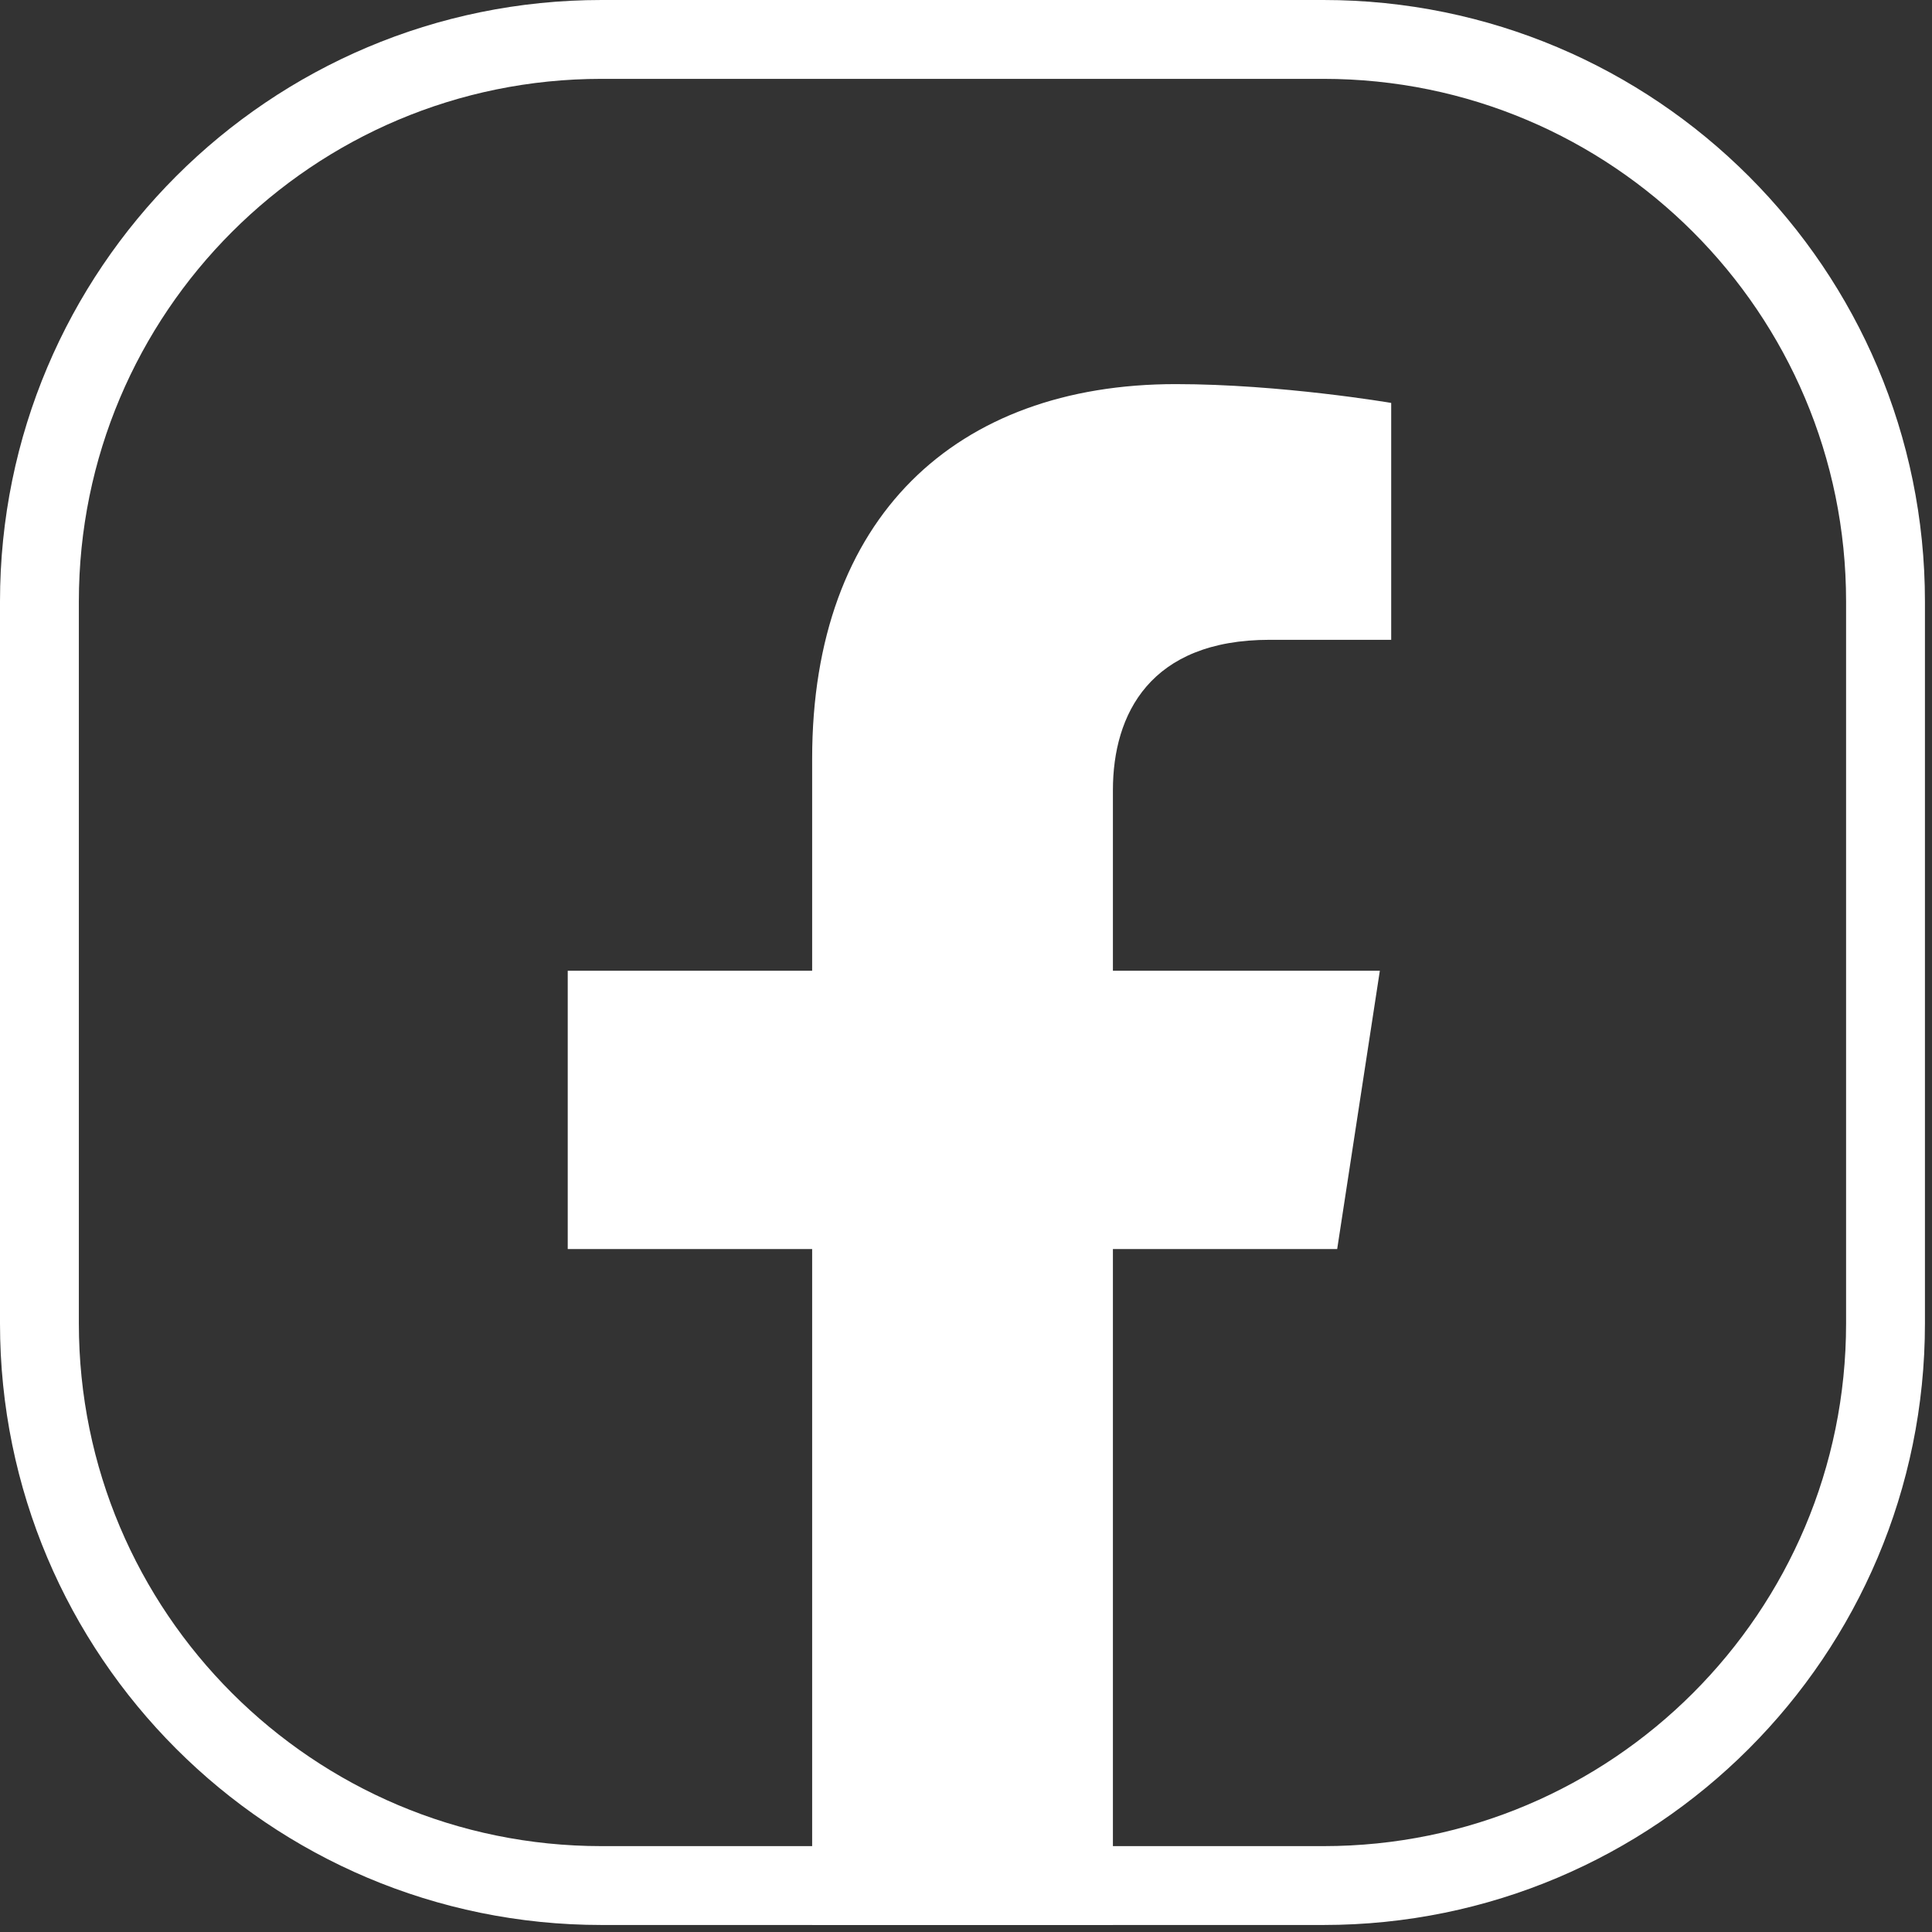 <svg width="49" height="49" viewBox="0 0 49 49" fill="none" xmlns="http://www.w3.org/2000/svg">
<rect x="0" y="0" width="49" height="49" fill="#333333" stroke="none"/>
<path d="M47.821 33.564V33.564C47.822 41.439 41.439 47.822 33.566 47.822H15.256C7.383 47.822 1 41.439 1 33.566V15.256C1 7.383 7.383 1 15.256 1H33.564C41.438 1 47.821 7.383 47.821 15.256V33.564Z" stroke="white" stroke-width="2"/>
<path fill-rule="evenodd" clip-rule="evenodd" d="M28.226 20.041V24.62H34.996L33.914 31.679H28.226V48.822H20.598V31.679H14.399V24.62H20.598V19.241C20.598 13.12 24.243 9.742 29.819 9.742C32.49 9.742 35.284 10.219 35.284 10.219V16.227H32.204C29.169 16.227 28.226 18.112 28.226 20.041Z" fill="white"/>
</svg>
